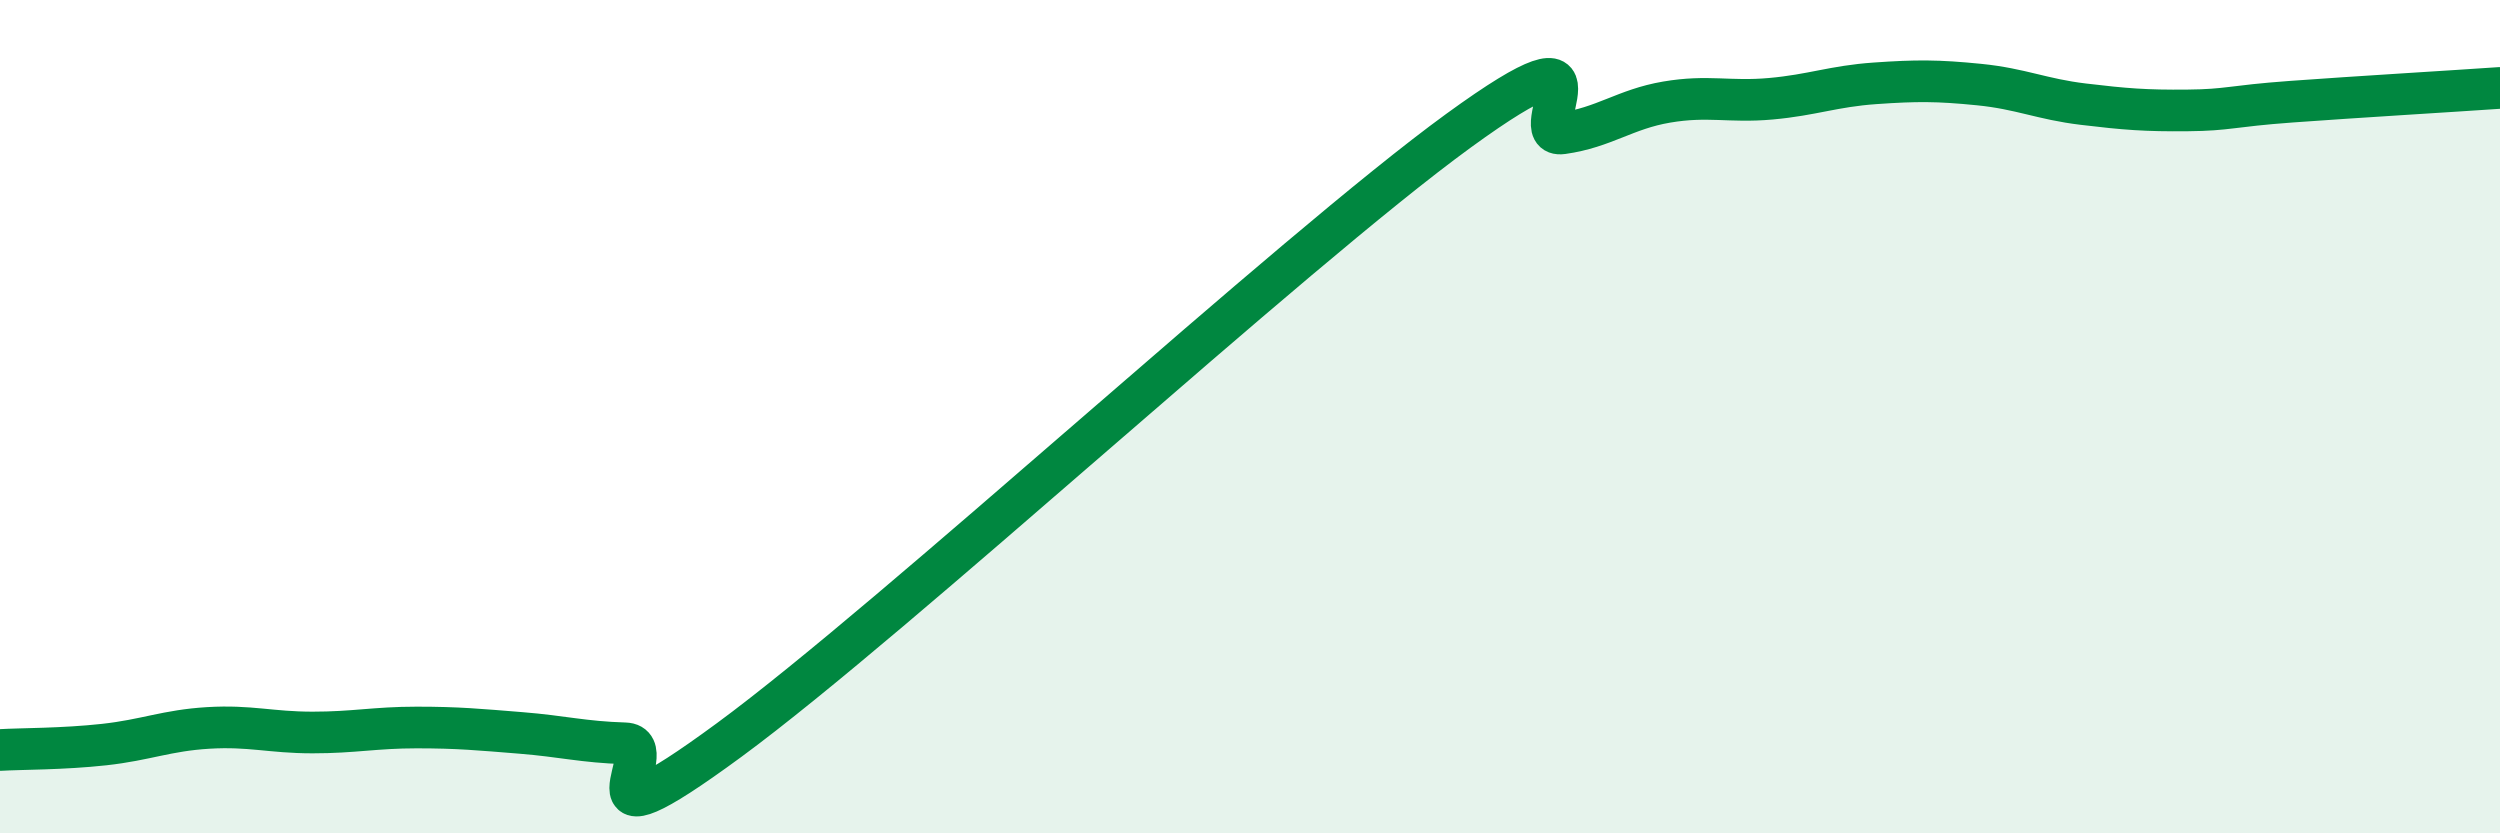 
    <svg width="60" height="20" viewBox="0 0 60 20" xmlns="http://www.w3.org/2000/svg">
      <path
        d="M 0,18 C 0.5,17.97 1.5,17.98 2.5,17.87 C 3.5,17.76 4,17.53 5,17.47 C 6,17.41 6.5,17.58 7.5,17.58 C 8.5,17.58 9,17.46 10,17.46 C 11,17.46 11.5,17.51 12.5,17.59 C 13.5,17.67 14,17.81 15,17.84 C 16,17.87 13.5,20.7 17.5,17.76 C 21.5,14.82 31,6.05 35,3.14 C 39,0.23 36.5,3.34 37.5,3.2 C 38.5,3.06 39,2.62 40,2.45 C 41,2.28 41.5,2.46 42.5,2.37 C 43.5,2.28 44,2.07 45,2 C 46,1.93 46.5,1.93 47.5,2.03 C 48.5,2.13 49,2.38 50,2.5 C 51,2.62 51.5,2.66 52.5,2.65 C 53.5,2.64 53.5,2.55 55,2.44 C 56.5,2.33 59,2.18 60,2.11L60 20L0 20Z"
        fill="#008740"
        opacity="0.1"
        stroke-linecap="round"
        stroke-linejoin="round"
      />
      <path
        d="M 0,18 C 0.5,17.97 1.5,17.98 2.5,17.87 C 3.5,17.76 4,17.53 5,17.47 C 6,17.41 6.5,17.58 7.5,17.58 C 8.5,17.58 9,17.46 10,17.46 C 11,17.46 11.5,17.51 12.5,17.59 C 13.5,17.67 14,17.81 15,17.84 C 16,17.87 13.5,20.7 17.5,17.76 C 21.5,14.82 31,6.05 35,3.14 C 39,0.23 36.5,3.34 37.5,3.2 C 38.5,3.06 39,2.62 40,2.45 C 41,2.28 41.5,2.46 42.5,2.37 C 43.5,2.28 44,2.07 45,2 C 46,1.93 46.5,1.93 47.5,2.03 C 48.5,2.13 49,2.38 50,2.5 C 51,2.62 51.5,2.66 52.5,2.65 C 53.5,2.64 53.5,2.55 55,2.44 C 56.5,2.33 59,2.18 60,2.11"
        stroke="#008740"
        stroke-width="1"
        fill="none"
        stroke-linecap="round"
        stroke-linejoin="round"
      />
    </svg>
  